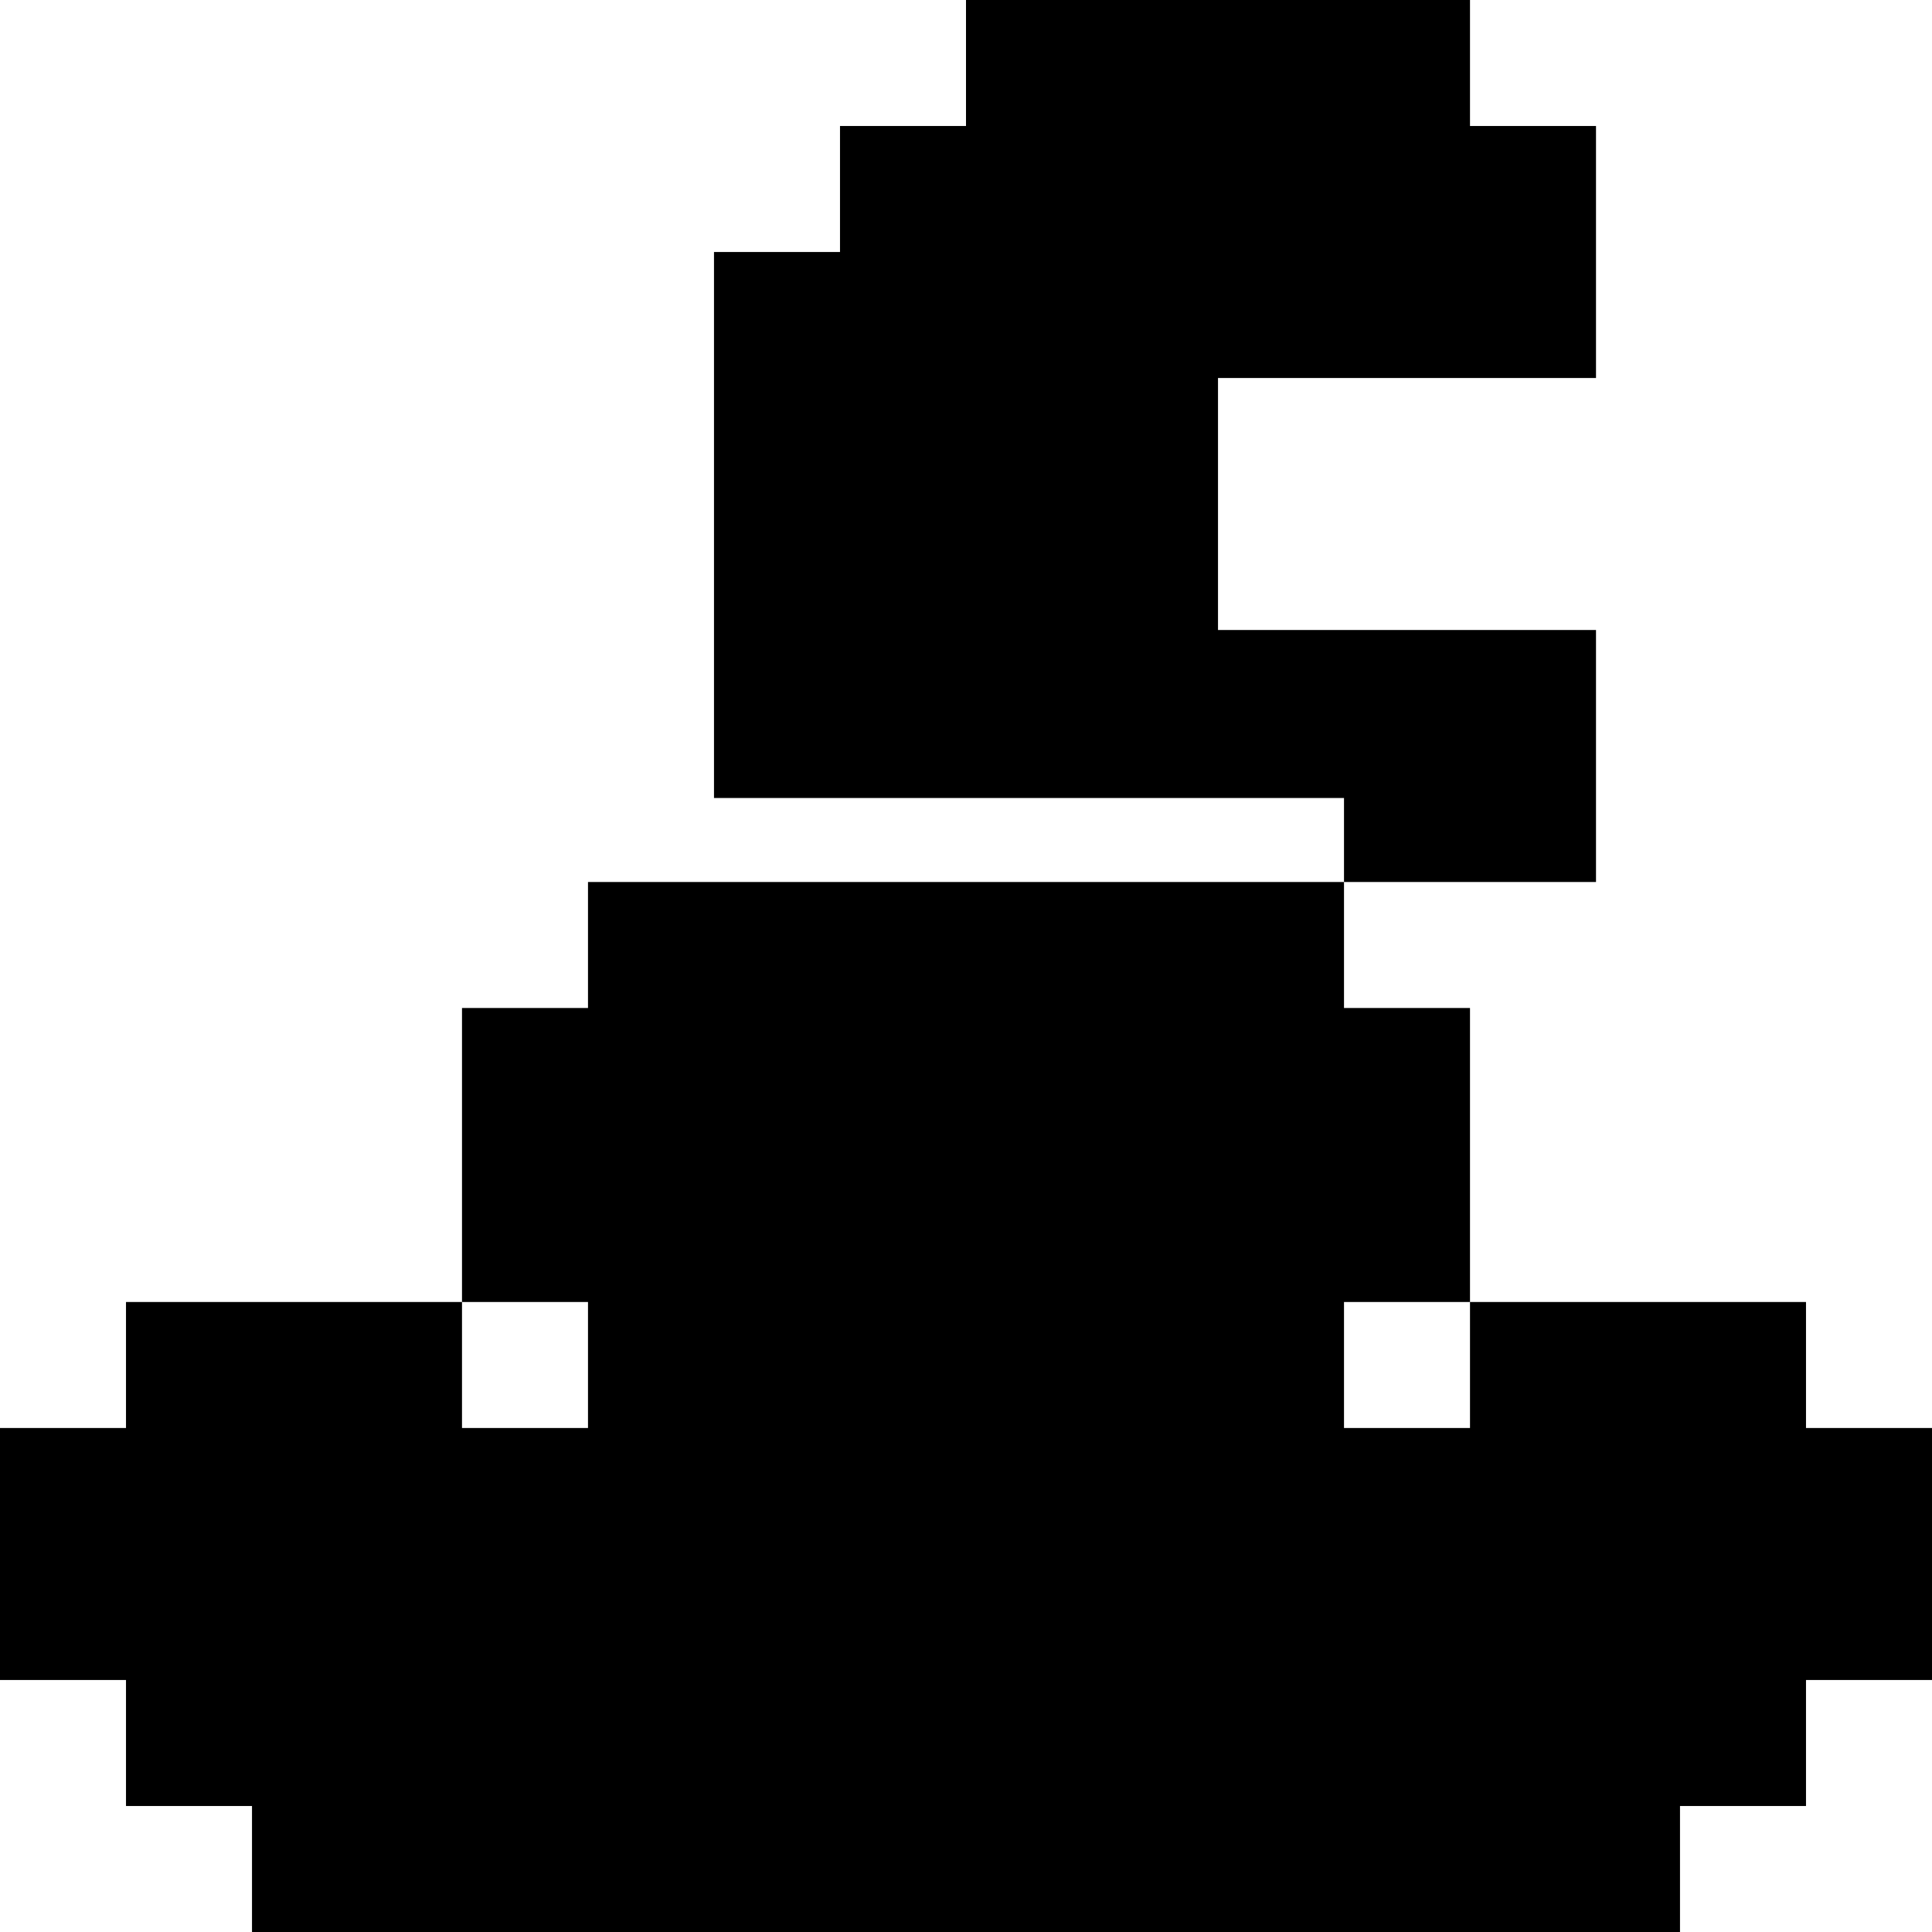 <?xml version="1.0" encoding="iso-8859-1"?>
<!-- Generator: Adobe Illustrator 19.0.0, SVG Export Plug-In . SVG Version: 6.00 Build 0)  -->
<svg version="1.1" id="Layer_1" xmlns="http://www.w3.org/2000/svg" xmlns:xlink="http://www.w3.org/1999/xlink" x="0px" y="0px"
	 viewBox="0 0 512 512" style="enable-background:new 0 0 512 512;" xml:space="preserve">
<g>
	<g>
		<polygon points="422.957,100.174 422.957,33.391 389.565,33.391 389.565,0 256,0 256,33.391 222.609,33.391 222.609,66.783 
			189.217,66.783 189.217,211.478 356.174,211.478 356.174,233.739 422.957,233.739 422.957,166.957 322.783,166.957 
			322.783,100.174 		"/>
	</g>
</g>
<g>
	<g>
		<polygon points="478.609,378.435 478.609,345.043 389.565,345.043 389.565,378.435 356.174,378.435 356.174,345.043 
			389.565,345.043 389.565,267.13 356.174,267.13 356.174,233.739 155.826,233.739 155.826,267.13 122.435,267.13 122.435,345.043 
			155.826,345.043 155.826,378.435 122.435,378.435 122.435,345.043 33.391,345.043 33.391,378.435 0,378.435 0,445.217 
			33.391,445.217 33.391,478.609 66.783,478.609 66.783,512 445.217,512 445.217,478.609 478.609,478.609 478.609,445.217 
			512,445.217 512,378.435 		"/>
	</g>
</g>
<g>
</g>
<g>
</g>
<g>
</g>
<g>
</g>
<g>
</g>
<g>
</g>
<g>
</g>
<g>
</g>
<g>
</g>
<g>
</g>
<g>
</g>
<g>
</g>
<g>
</g>
<g>
</g>
<g>
</g>
</svg>
